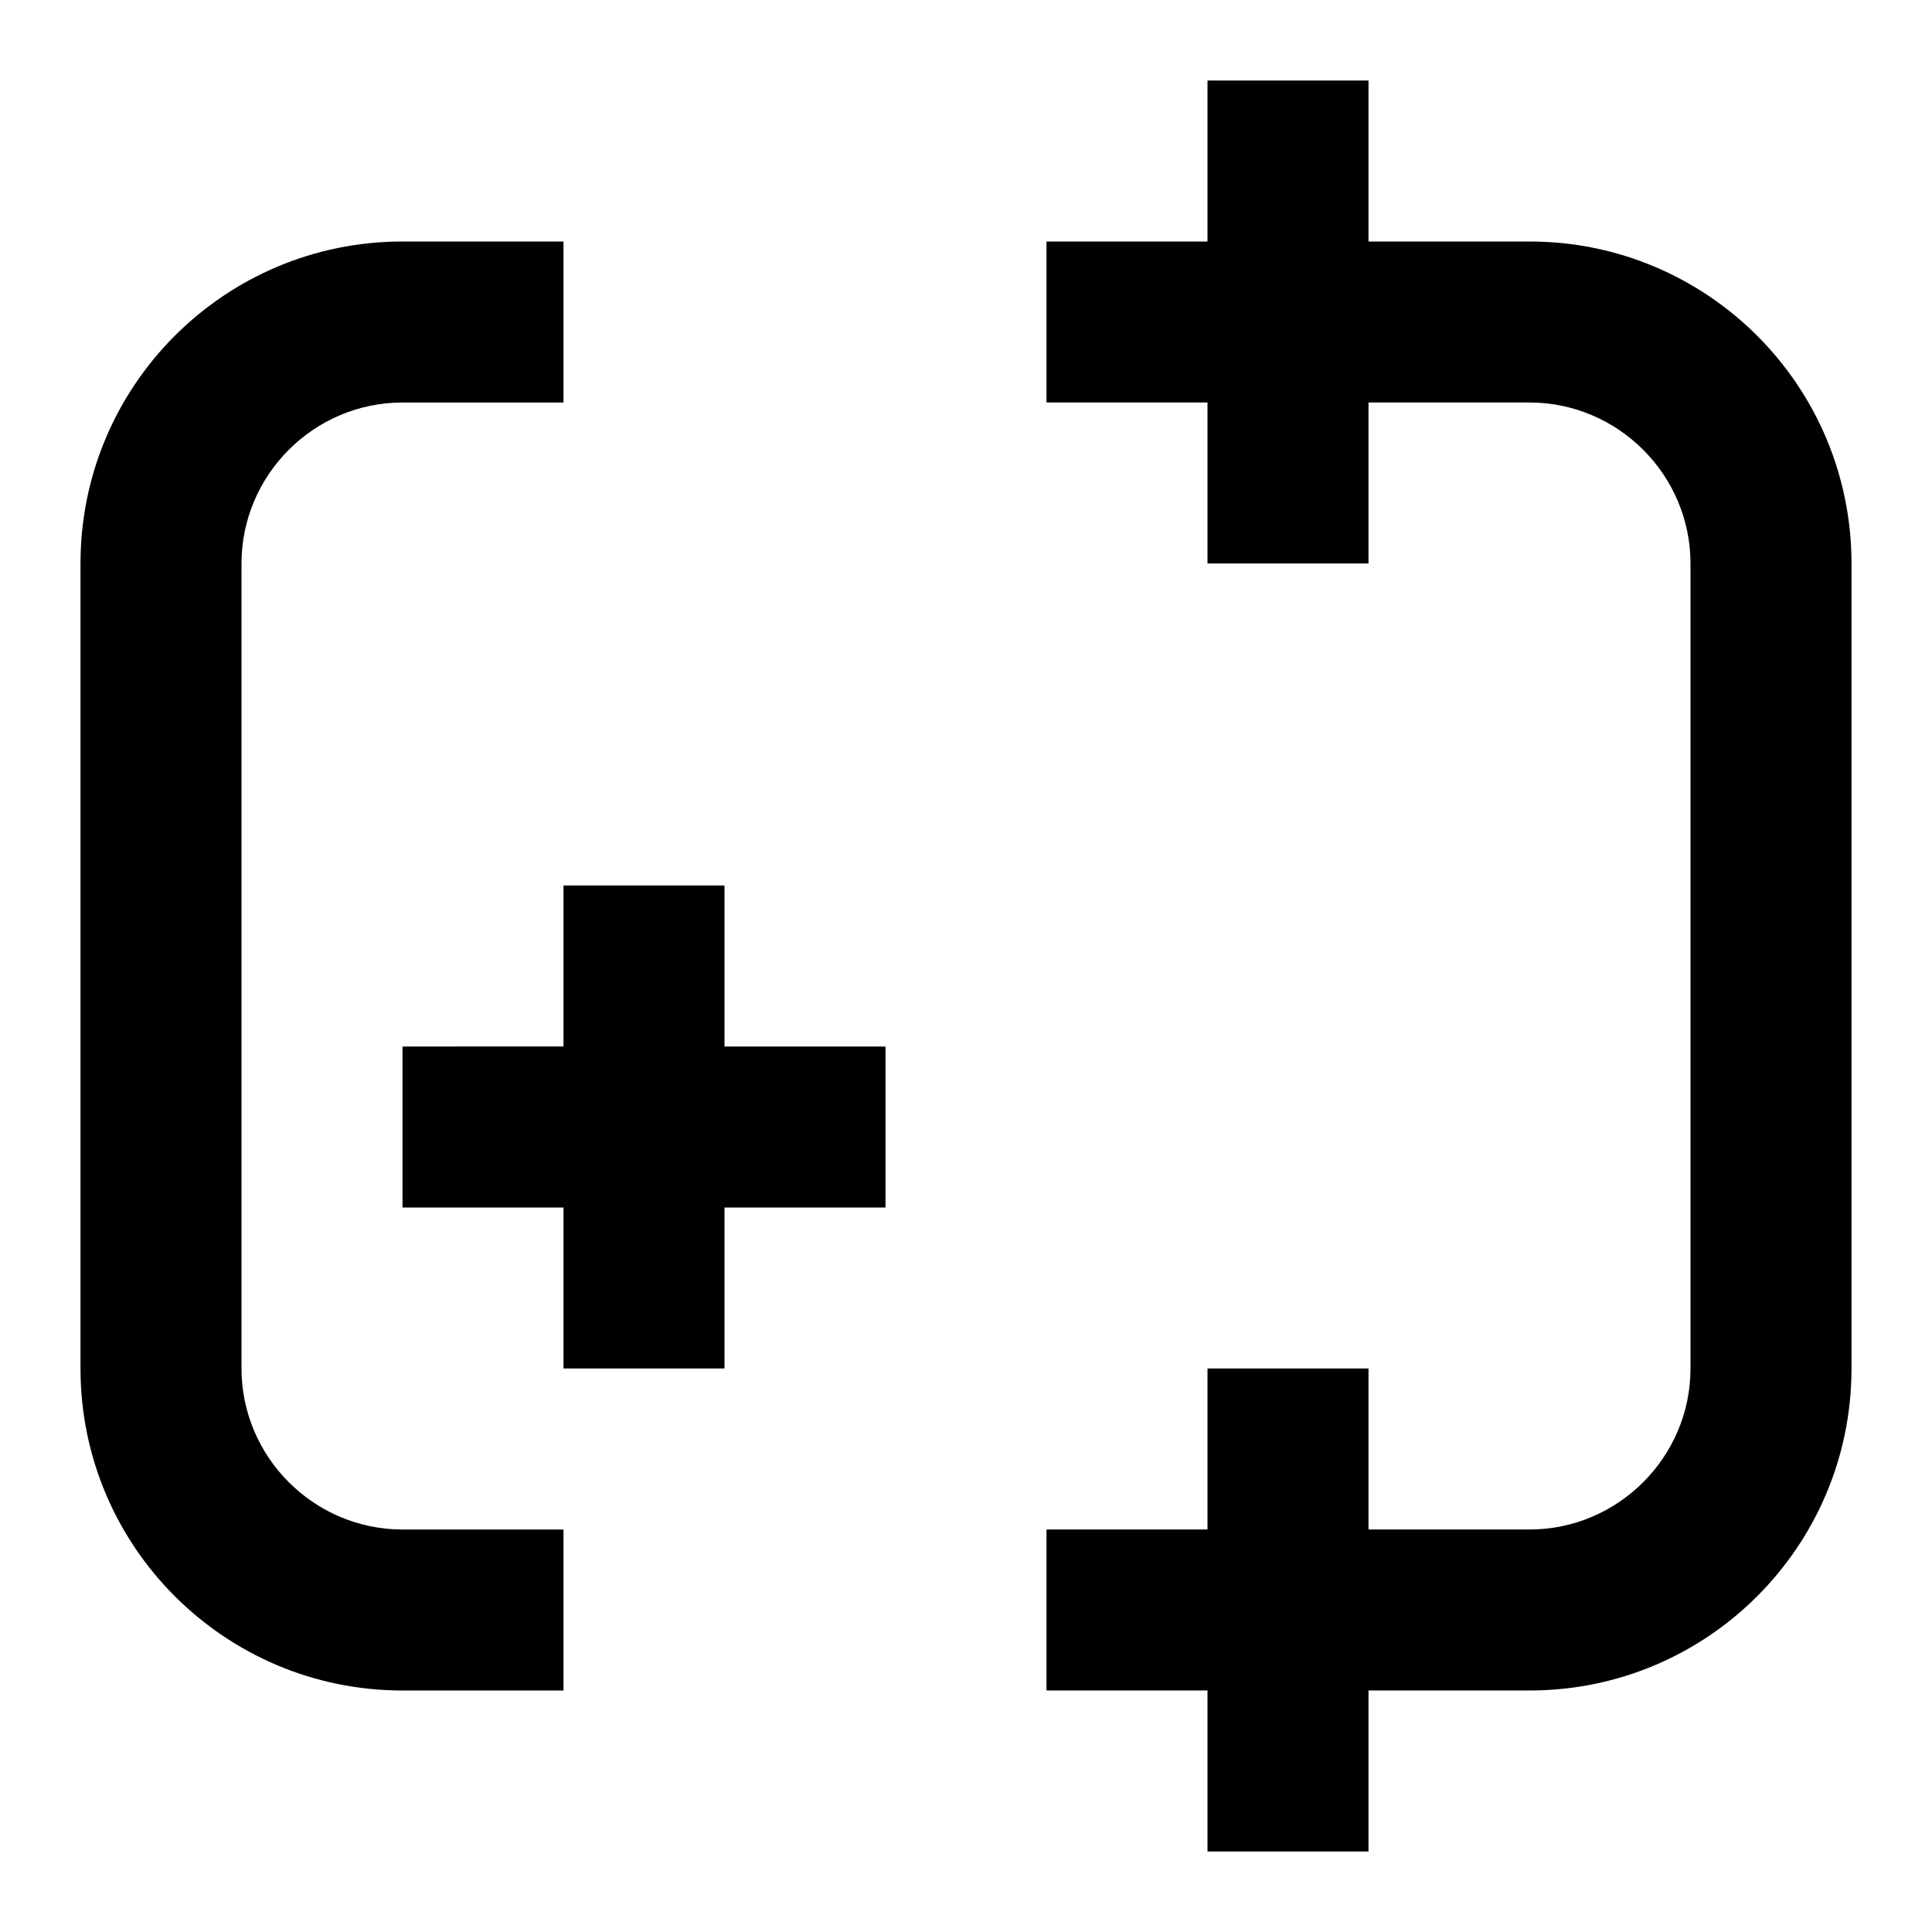 <svg xmlns="http://www.w3.org/2000/svg" viewBox="0 0 24 24" fill="currentColor">
  <path d="M19 3h-2V1h-2v2h-2v2h2v2h2V5h2c1.1 0 2 .9 2 2v10c0 1.1-.9 2-2 2h-2v-2h-2v2h-2v2h2v2h2v-2h2c2.21 0 4-1.79 4-4V7c0-2.21-1.79-4-4-4zM9 11H7v2H5v2h2v2h2v-2h2v-2H9v-2zM5 3C2.79 3 1 4.79 1 7v10c0 2.21 1.79 4 4 4h2v-2H5c-1.1 0-2-.9-2-2V7c0-1.1.9-2 2-2h2V3H5z"/>
</svg>
